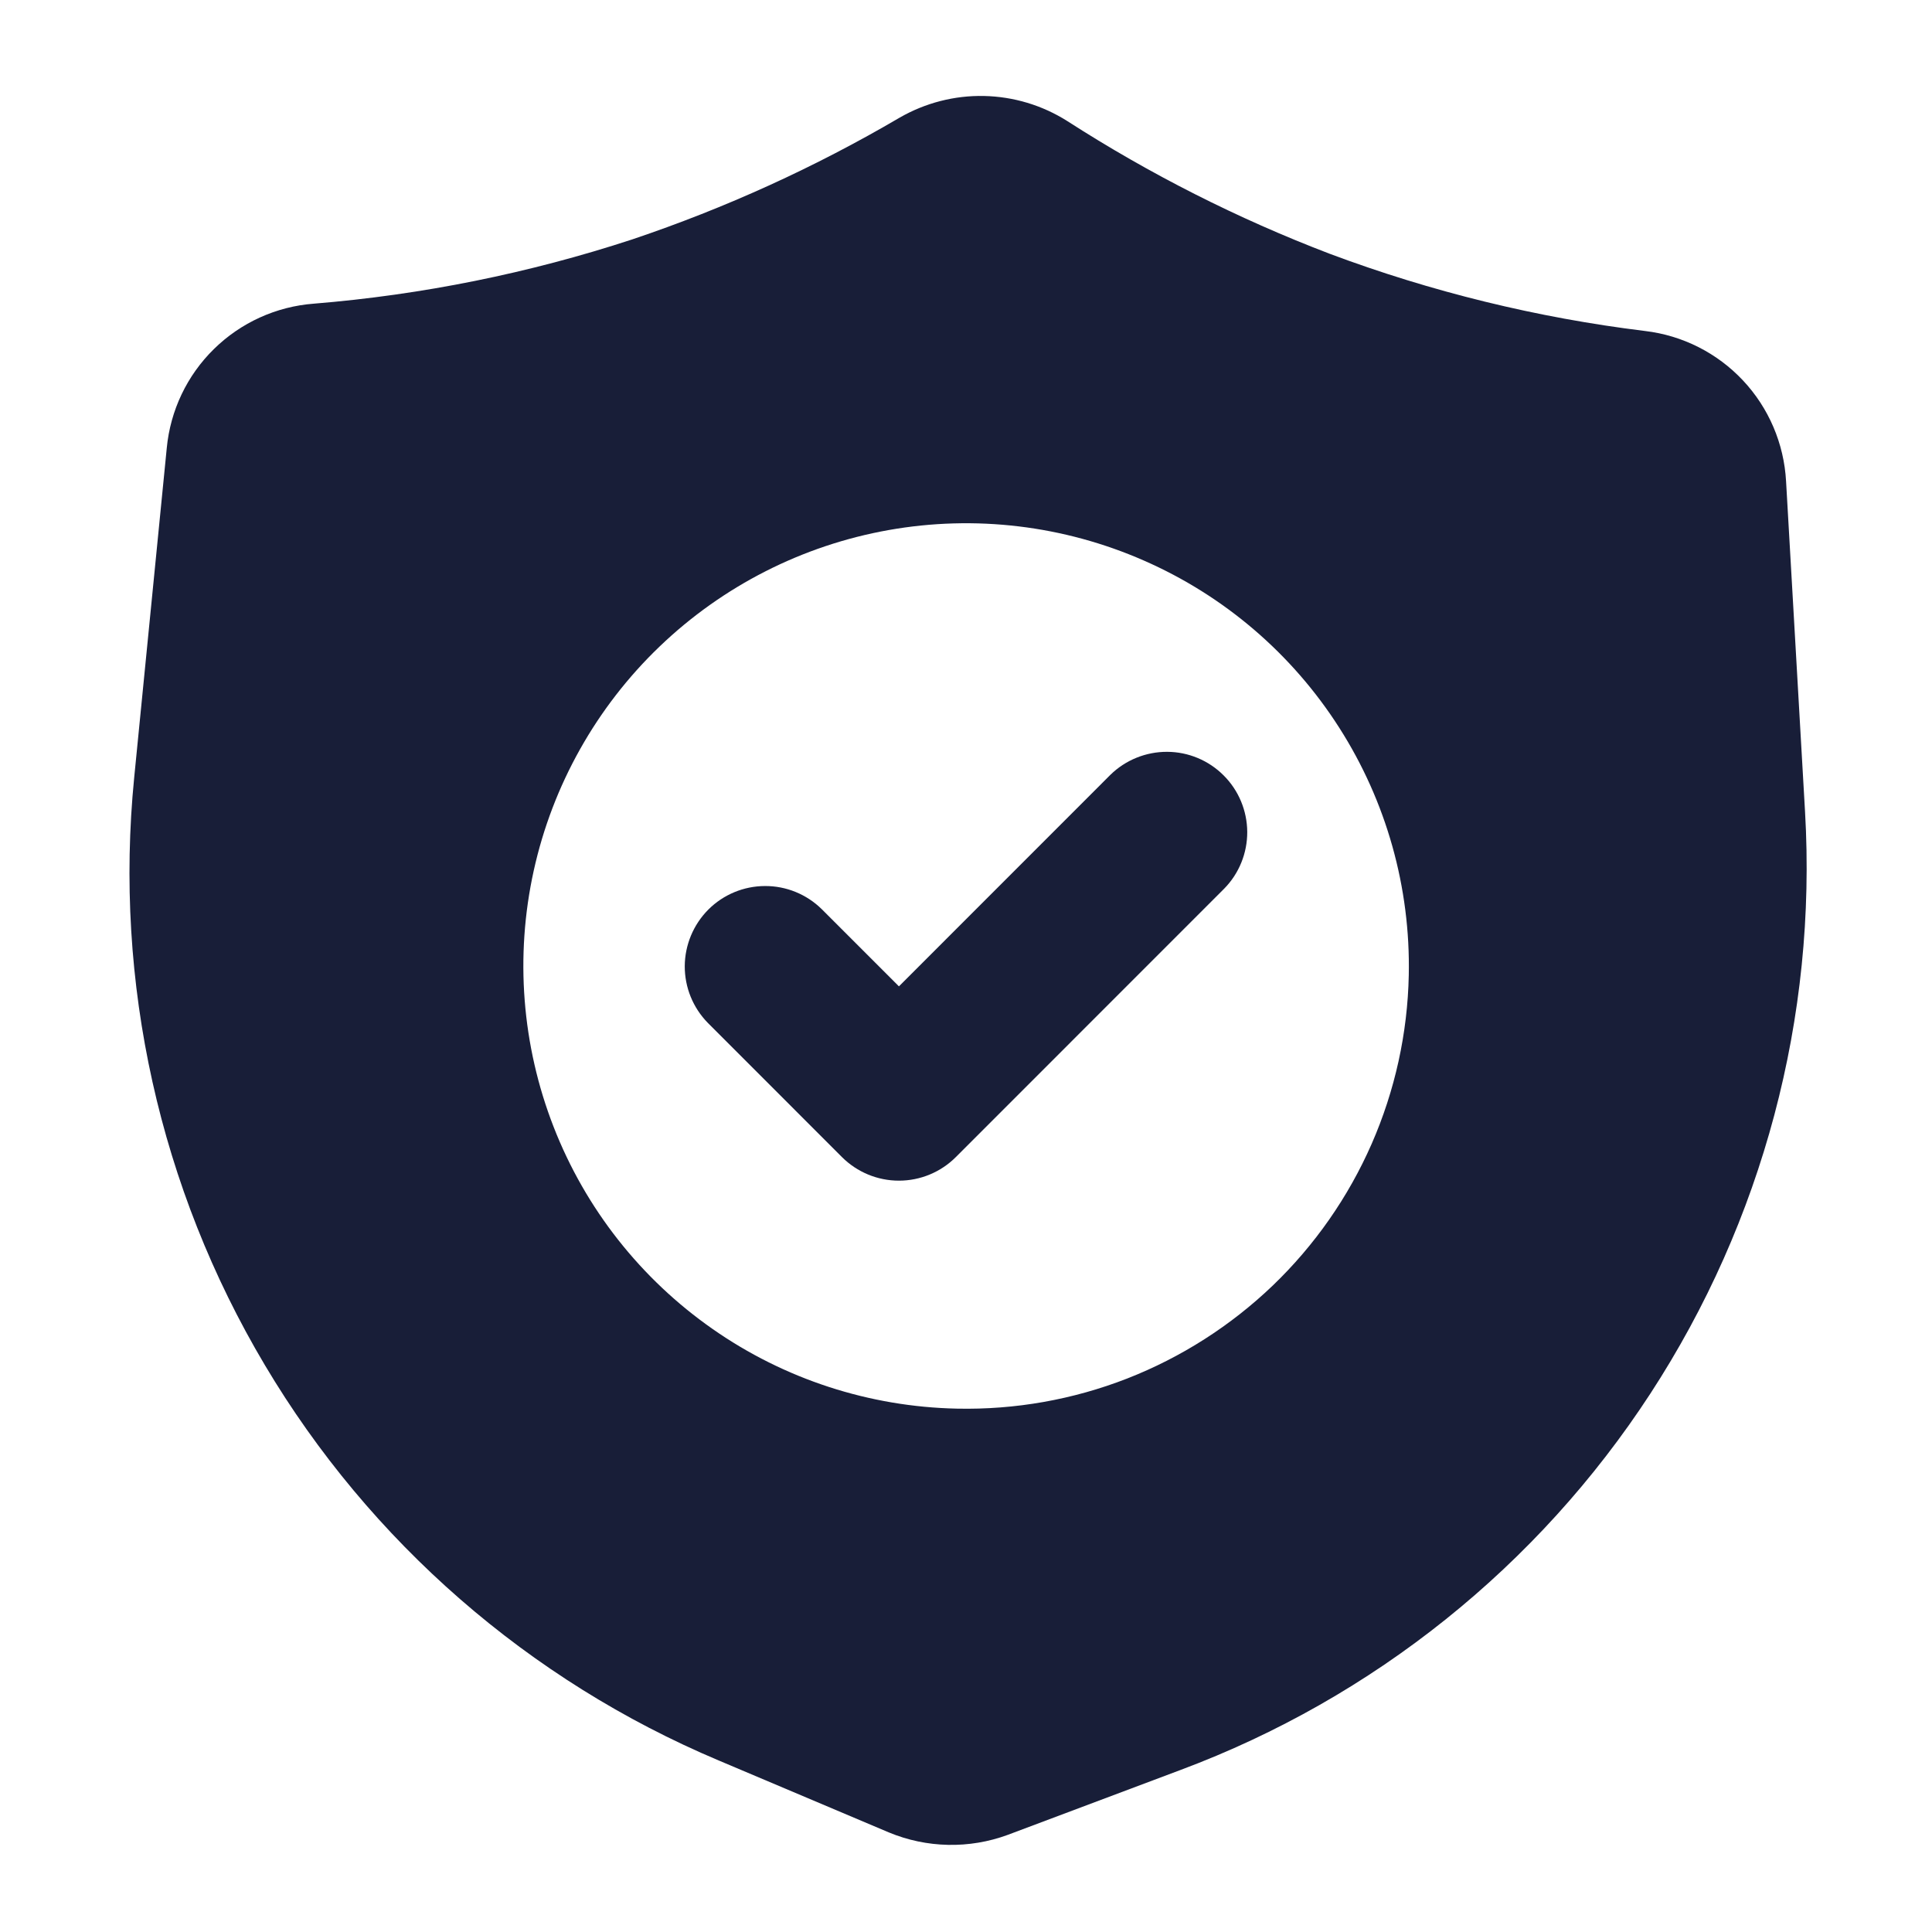 <svg width="28" height="28" viewBox="0 0 28 28" fill="none" xmlns="http://www.w3.org/2000/svg">
<path d="M26.16 11.764L25.885 6.974C25.855 6.429 25.634 5.911 25.26 5.513C24.886 5.115 24.384 4.861 23.841 4.797C22.277 4.605 20.742 4.229 19.266 3.676C17.937 3.168 16.664 2.524 15.467 1.754C15.105 1.525 14.688 1.4 14.261 1.391C13.833 1.382 13.411 1.491 13.04 1.704C11.813 2.424 10.514 3.015 9.165 3.469C7.668 3.96 6.119 4.273 4.548 4.401C4.004 4.442 3.491 4.675 3.101 5.058C2.711 5.44 2.469 5.948 2.417 6.492L1.945 11.267C1.65 14.235 2.313 17.219 3.838 19.783C5.362 22.347 7.667 24.355 10.416 25.514L12.88 26.556C13.43 26.785 14.047 26.798 14.606 26.592L17.111 25.651C19.905 24.607 22.291 22.695 23.919 20.196C25.547 17.697 26.333 14.742 26.16 11.764ZM13.87 20.415C12.601 20.389 11.368 19.988 10.328 19.261C9.287 18.534 8.485 17.516 8.024 16.333C7.563 15.151 7.462 13.859 7.735 12.619C8.008 11.38 8.643 10.249 9.558 9.371C10.474 8.492 11.63 7.904 12.879 7.682C14.129 7.46 15.416 7.614 16.578 8.124C17.741 8.633 18.726 9.476 19.409 10.546C20.092 11.615 20.443 12.863 20.417 14.132C20.4 14.975 20.217 15.806 19.879 16.578C19.541 17.349 19.054 18.047 18.446 18.631C17.837 19.214 17.12 19.672 16.335 19.979C15.55 20.285 14.712 20.433 13.87 20.415Z" fill="#181E38"/>
<path d="M13.028 17.111C12.718 17.111 12.422 16.988 12.203 16.77L10.259 14.825C10.043 14.605 9.923 14.31 9.924 14.002C9.926 13.694 10.049 13.4 10.266 13.182C10.483 12.965 10.778 12.842 11.086 12.841C11.393 12.839 11.689 12.96 11.908 13.175L13.028 14.295L16.092 11.23C16.311 11.015 16.607 10.895 16.915 10.896C17.222 10.897 17.517 11.02 17.734 11.238C17.952 11.455 18.074 11.75 18.076 12.057C18.077 12.365 17.957 12.661 17.741 12.88L13.852 16.77C13.634 16.988 13.337 17.111 13.028 17.111Z" fill="#181E38"/>
</svg>
